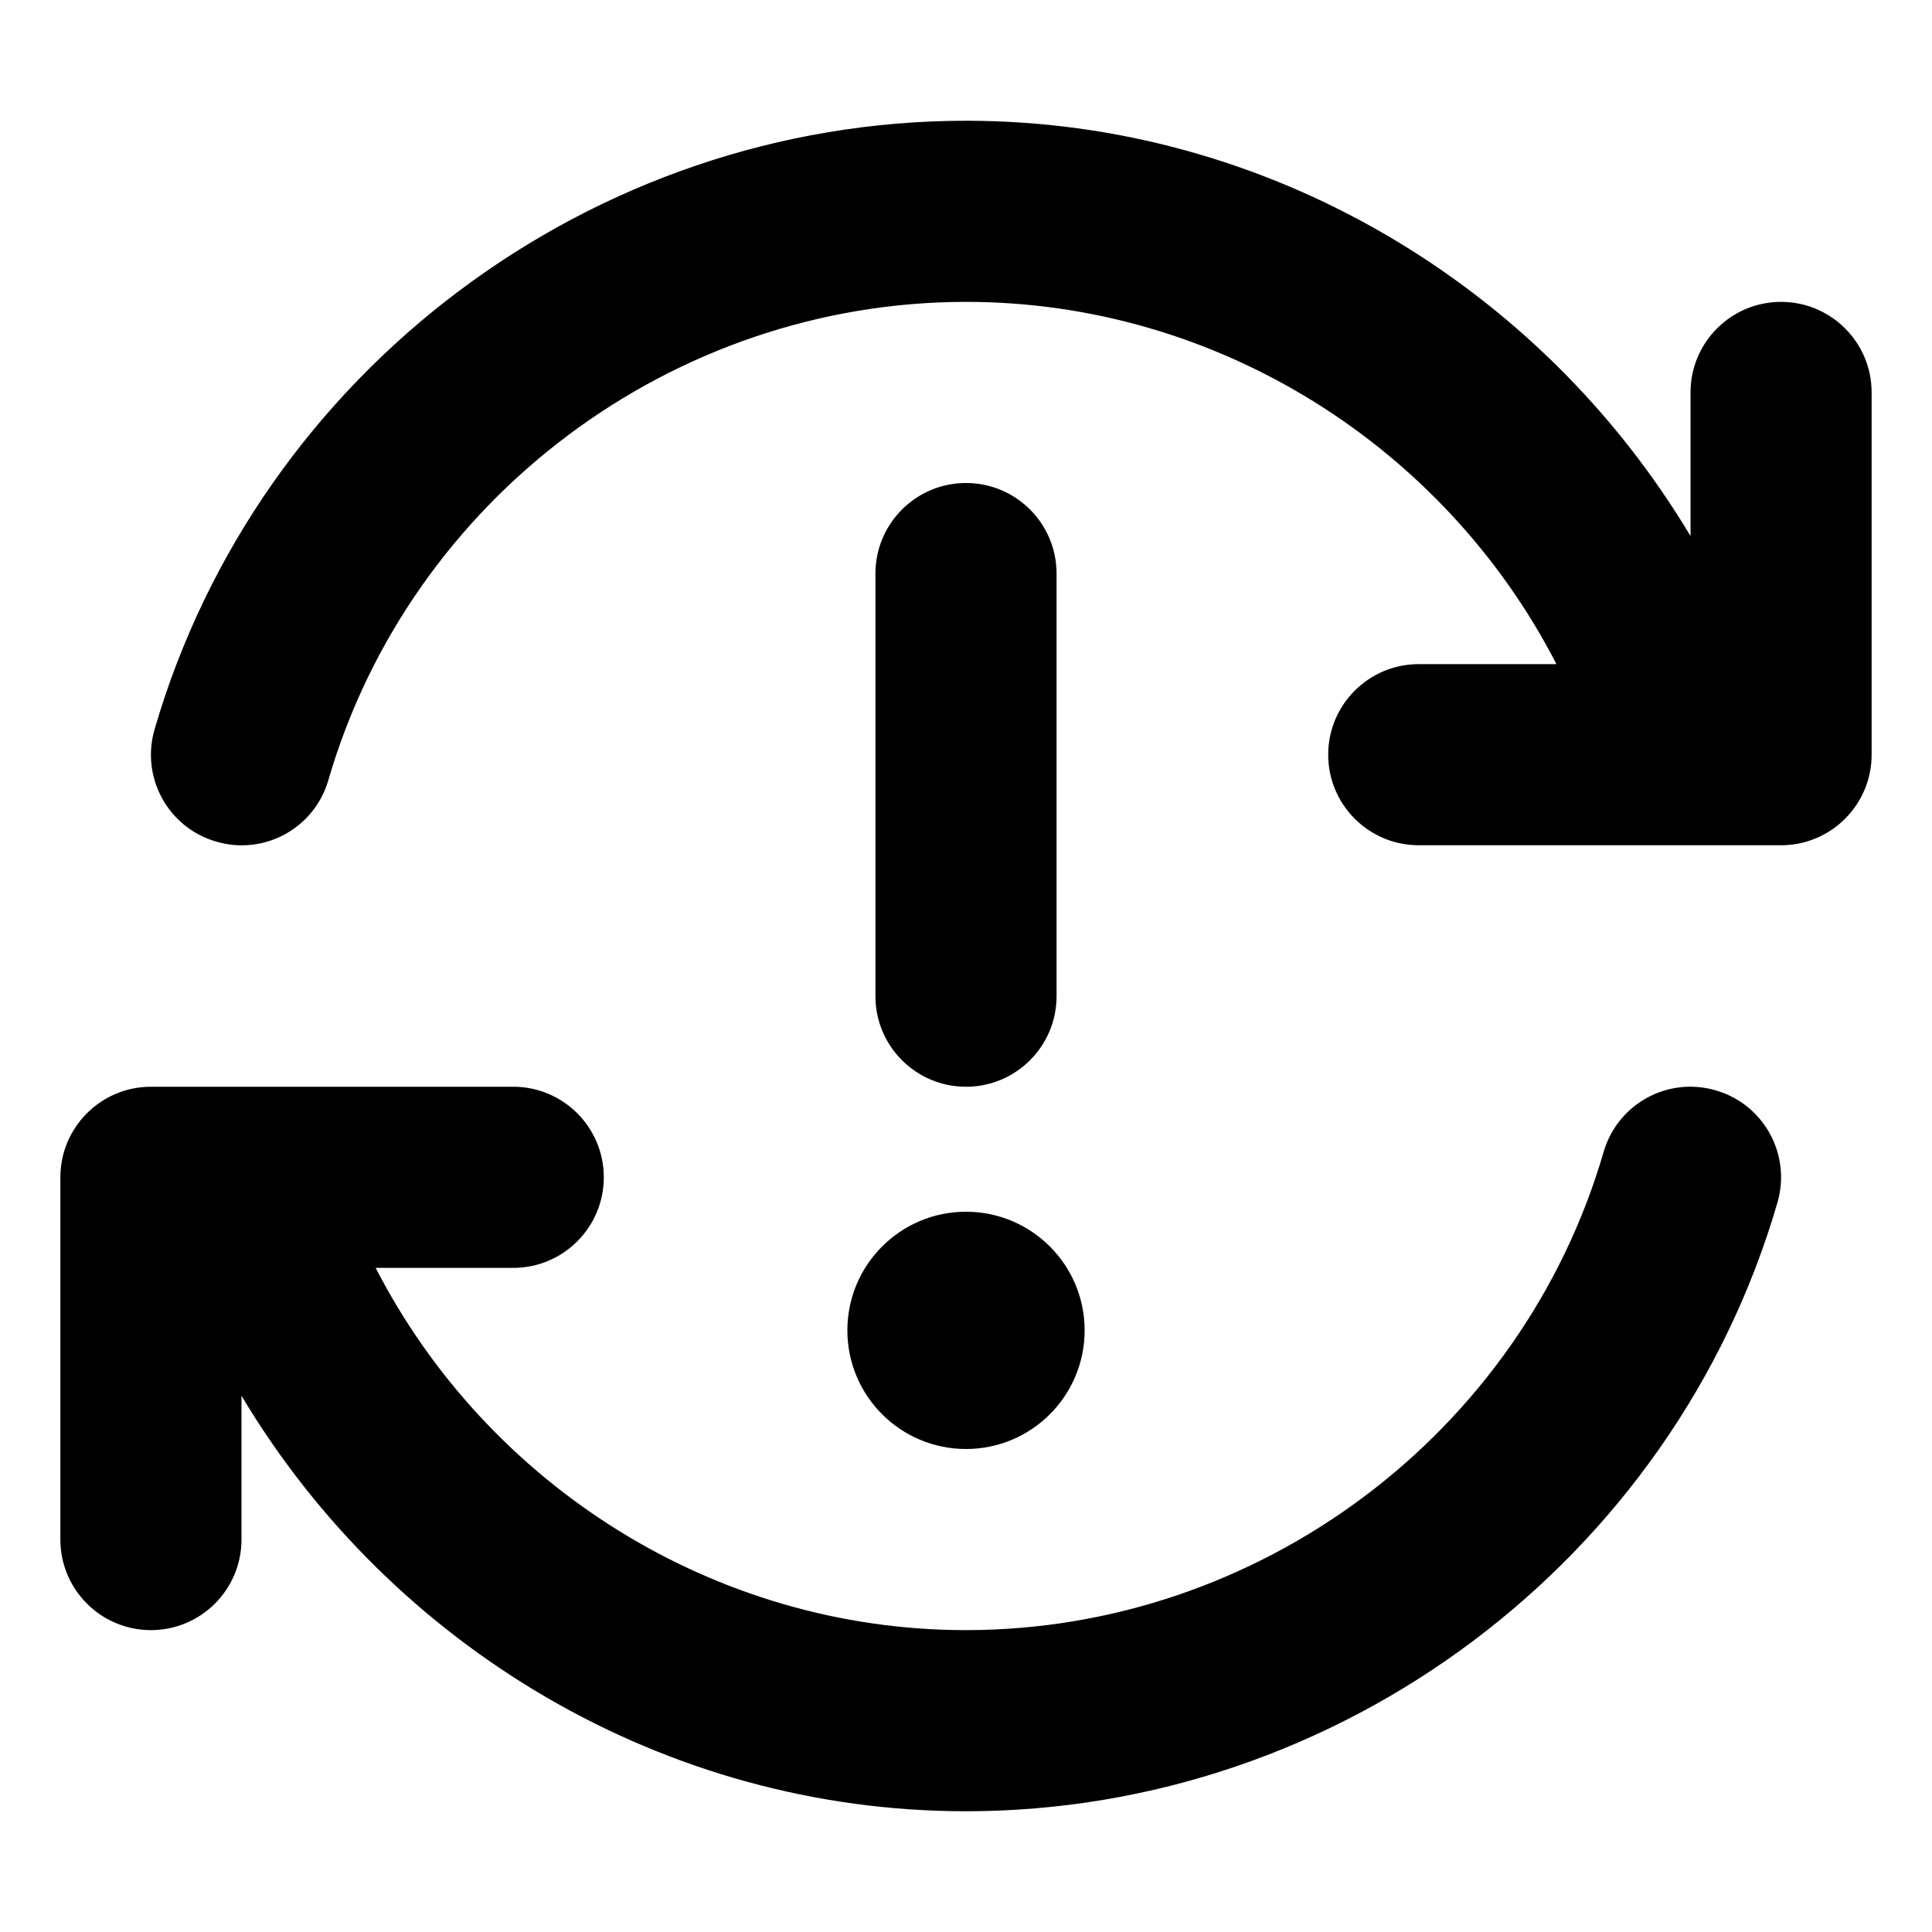 <svg xmlns="http://www.w3.org/2000/svg" viewBox="0 0 512 512"><!-- Font Awesome Pro 6.0.0-alpha2 by @fontawesome - https://fontawesome.com License - https://fontawesome.com/license (Commercial License) --><path d="M256 384C273.363 384 287.438 369.924 287.438 352.561C287.438 335.199 273.363 321.123 256 321.123S224.562 335.199 224.562 352.561C224.562 369.924 238.637 384 256 384ZM454.723 288.969C441.943 285.219 428.664 292.562 424.977 305.281C403.262 379.906 333.74 432 255.969 432C189.453 432 129.248 393.719 99.555 336H136.016C149.264 336 160.014 325.25 160.014 312S149.264 288 136.016 288H39.998C26.75 288 16 298.75 16 312V408C16 421.25 26.75 432 39.998 432S63.994 421.25 63.994 408V369.883C103.725 436.426 176.111 480 255.969 480C354.955 480 443.412 413.688 471.033 318.719C474.752 305.969 467.441 292.656 454.723 288.969ZM472.002 80C458.754 80 448.006 90.75 448.006 104V142.07C408.264 75.555 335.871 32 256.031 32C157.045 32 68.588 98.312 40.967 193.281C37.248 206.031 44.559 219.344 57.277 223.031C70.119 226.813 83.367 219.406 87.023 206.719C108.738 132.094 178.26 80 256.031 80C322.547 80 382.777 118.281 412.475 176H375.984C362.736 176 351.986 186.75 351.986 200S362.736 224 375.984 224H472.002C485.25 224 496 213.25 496 200V104C496 90.75 485.25 80 472.002 80ZM256 288C269.25 288 280 277.25 280 264V152C280 138.75 269.25 128 256 128S232 138.75 232 152V264C232 277.25 242.75 288 256 288Z"/></svg>